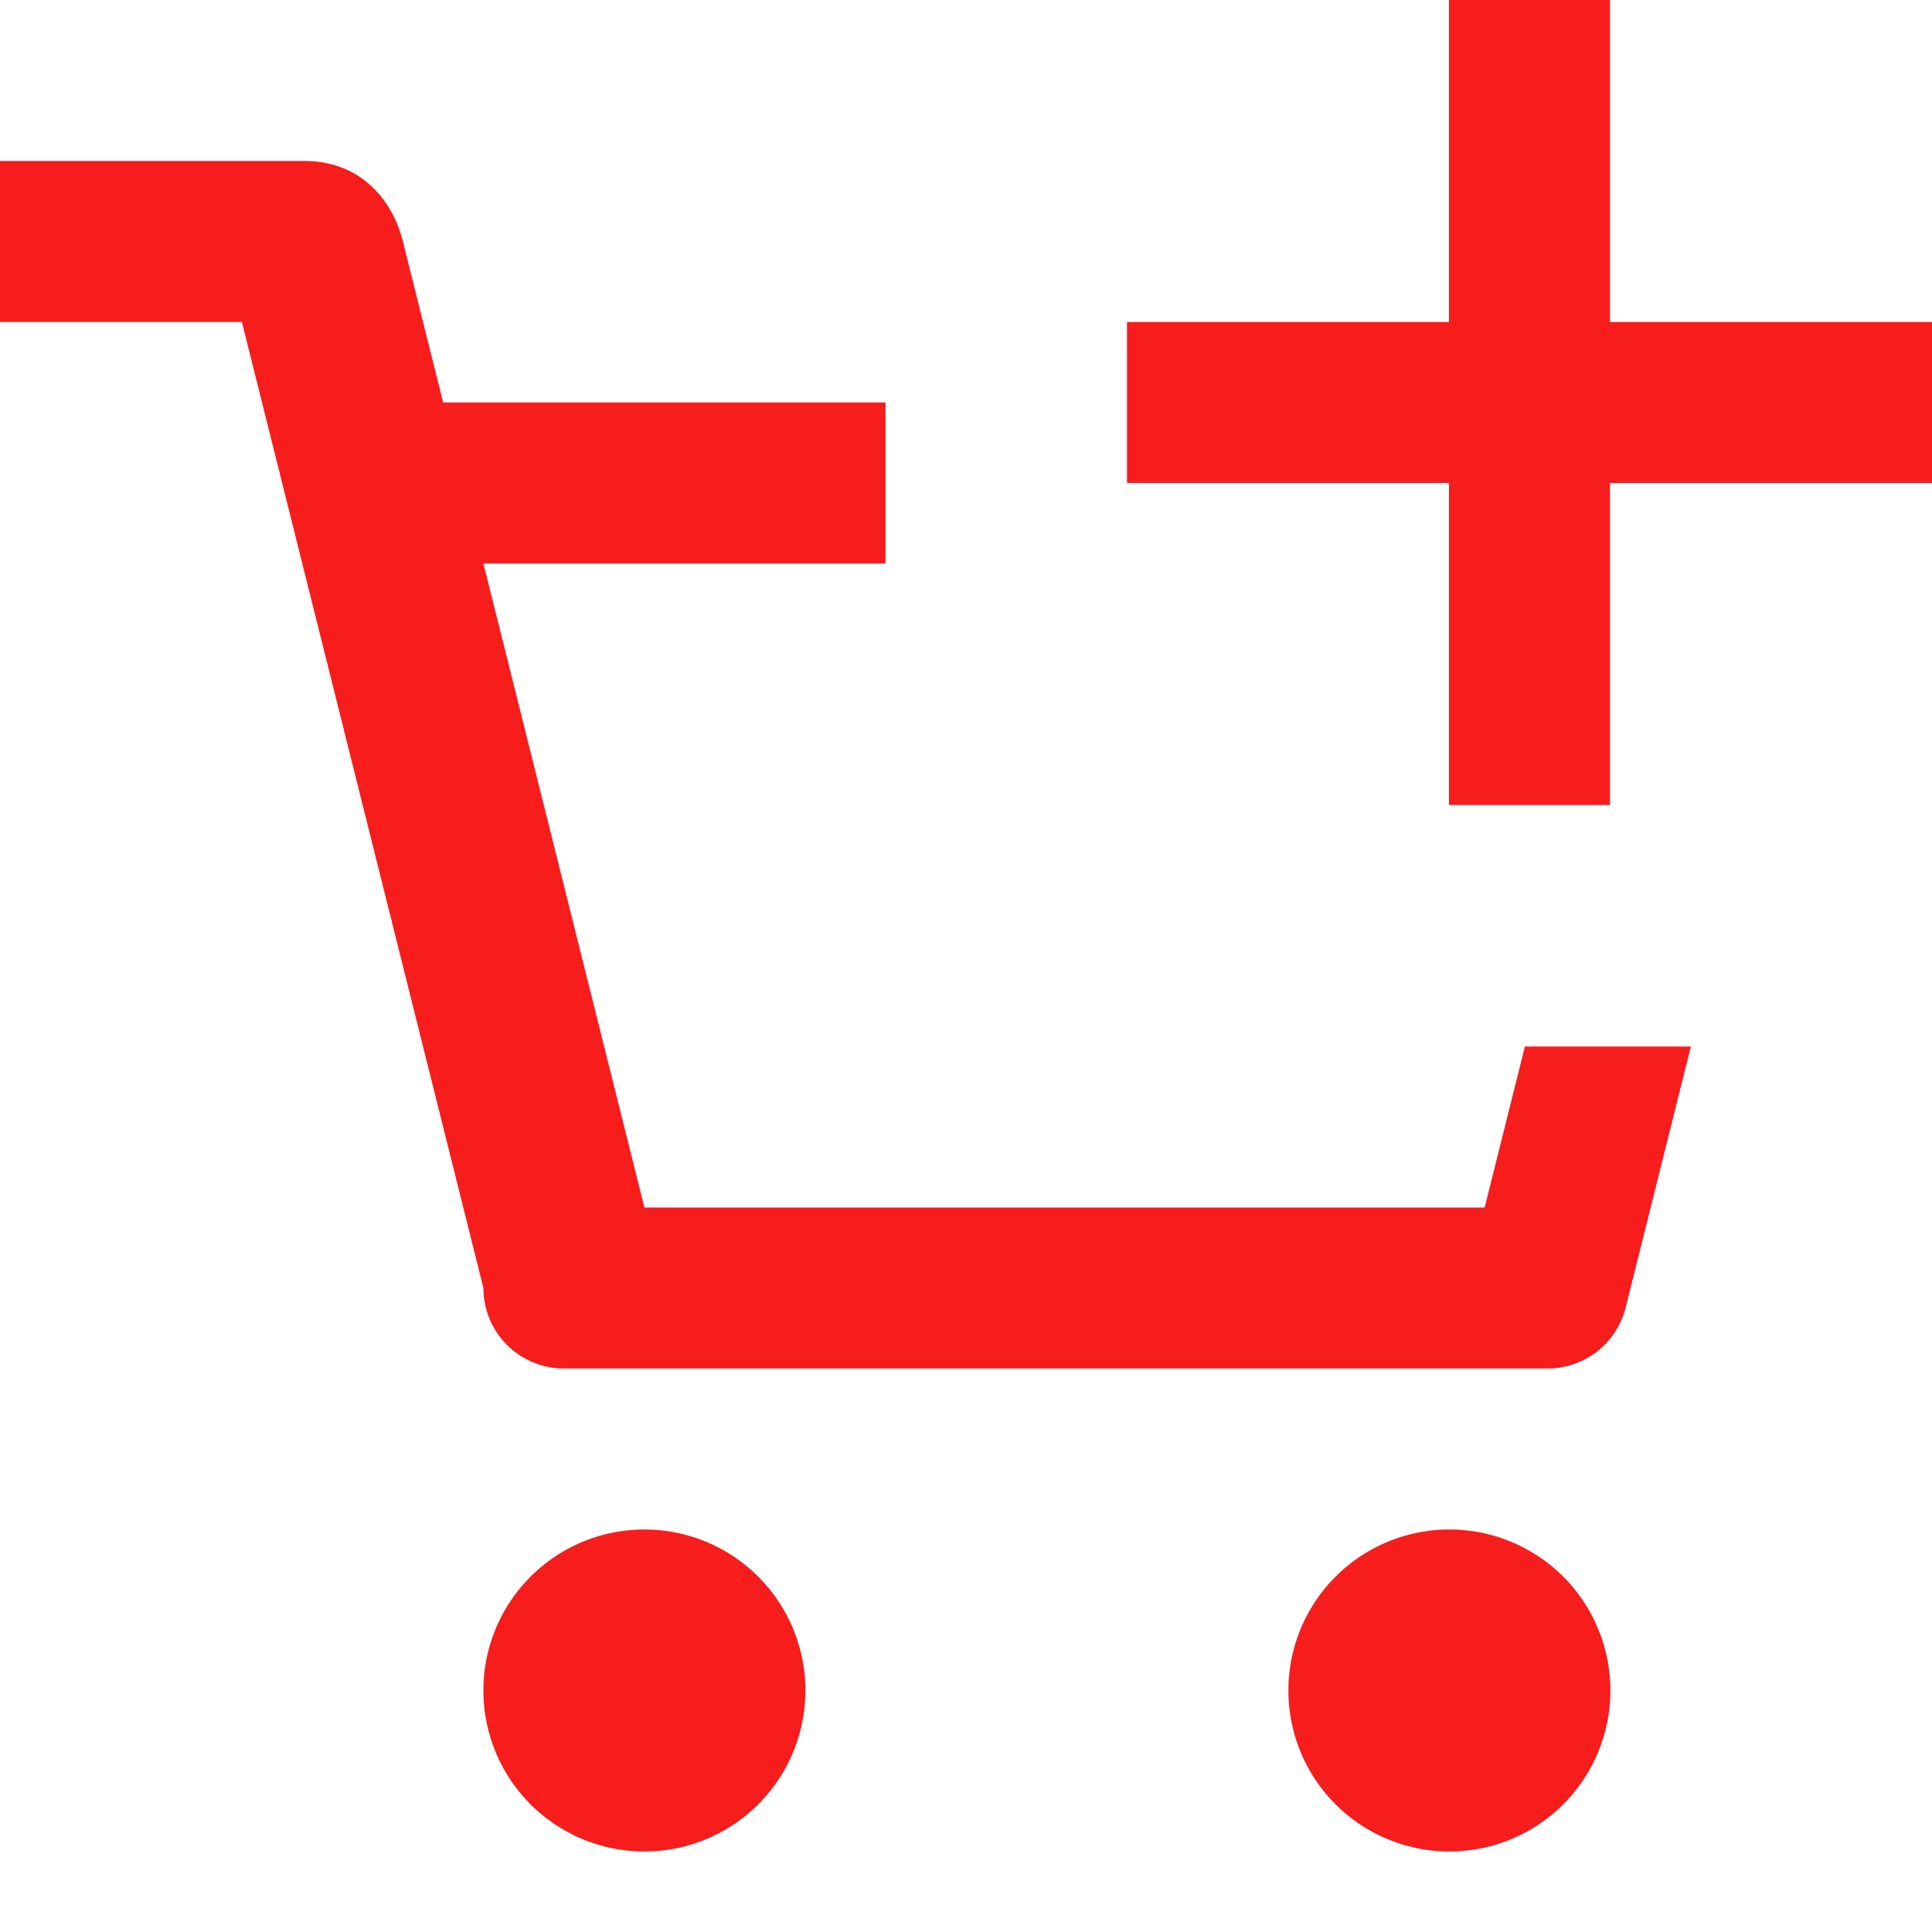 <svg xmlns="http://www.w3.org/2000/svg" width="24" height="24" fill="none"><path fill="#F71D1D" d="M20 4V0h-2v4h-4v2h4v4h2V6h4V4zM11 5H5.505l-.5-2c-.13-.527-.536-1-1.22-1H0v2h3.005l3 12a1 1 0 0 0 1 1h12.22a1 1 0 0 0 .97-.758l.81-3.242h-2.062l-.5 2H8.005l-2-8H11zM6.005 21a2 2 0 1 0 4 0 2 2 0 0 0-4 0M16.005 21a2 2 0 1 0 4 0 2 2 0 0 0-4 0"/></svg>